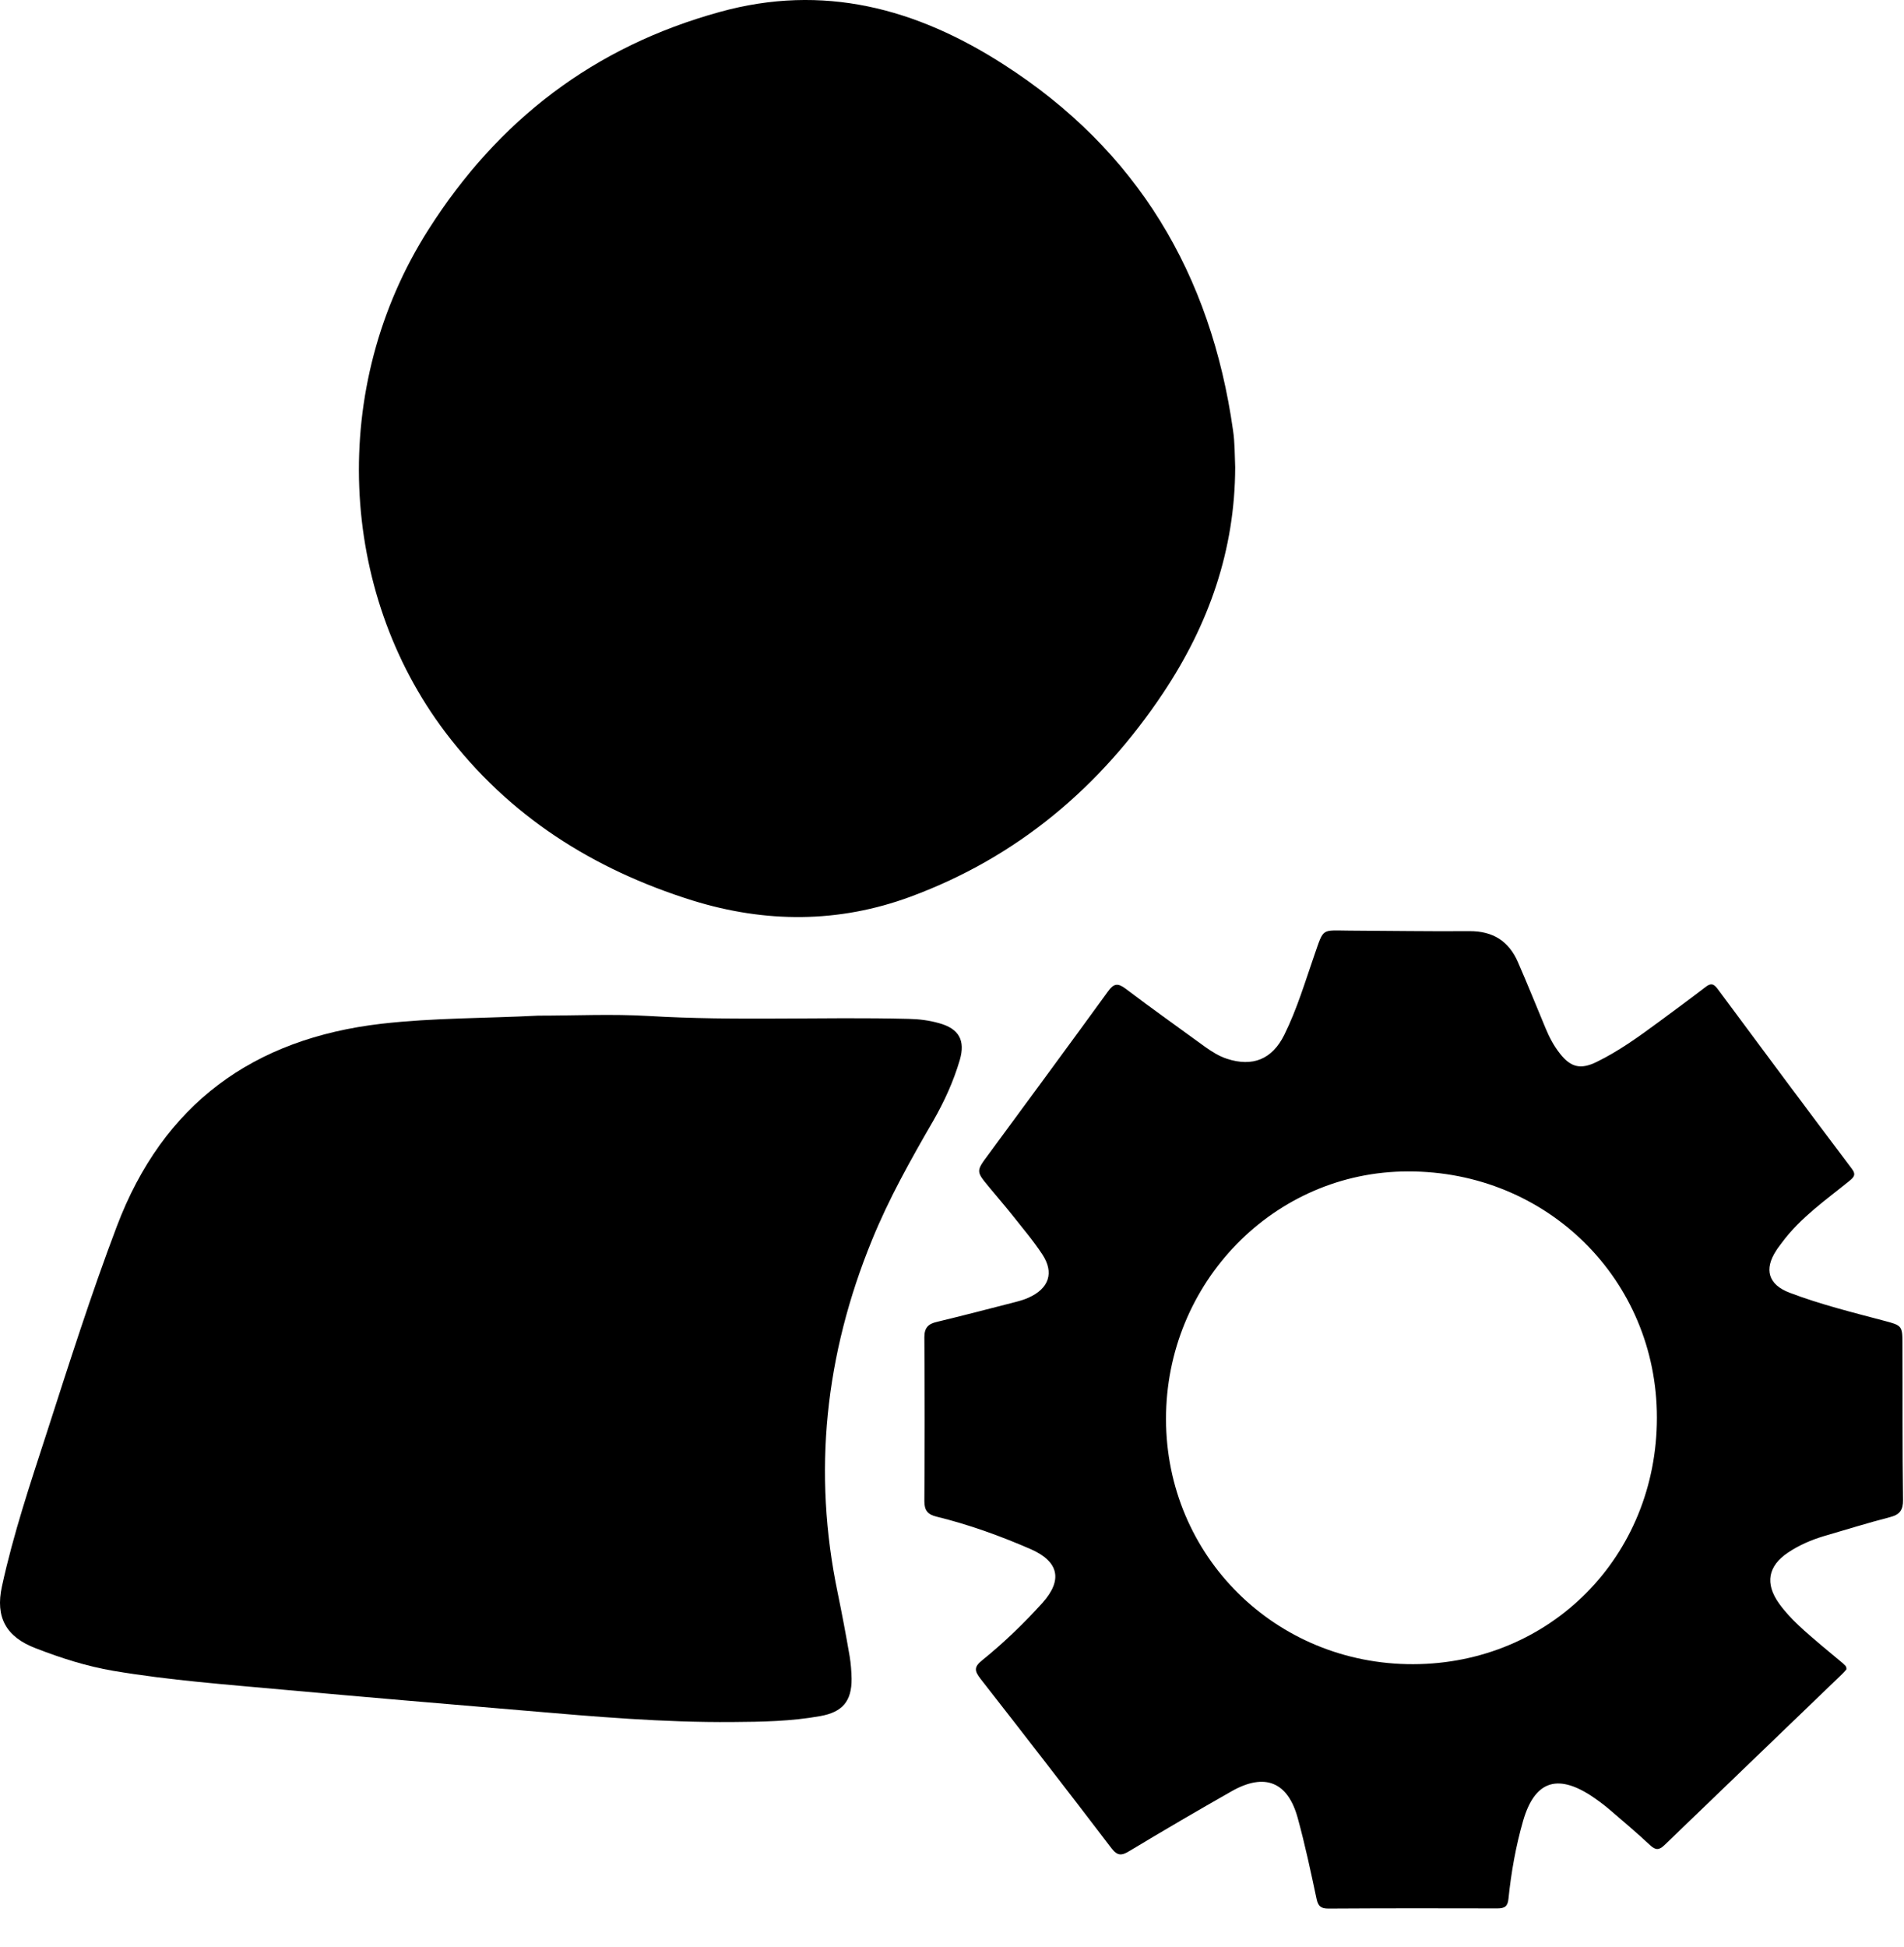 <svg xmlns="http://www.w3.org/2000/svg" width="45" height="46" viewBox="0 0 45 46" fill="none"><path d="M29.193 11.04C29.189 12.998 28.569 14.755 27.495 16.369C26.009 18.598 24.047 20.255 21.52 21.189C19.822 21.817 18.089 21.813 16.365 21.278C14.017 20.543 12.025 19.286 10.522 17.299C8.008 13.974 7.749 9.15 10.131 5.418C11.775 2.836 14.038 1.103 17.006 0.284C19.456 -0.396 21.652 0.195 23.715 1.52C26.883 3.549 28.62 6.479 29.142 10.169C29.185 10.454 29.181 10.747 29.193 11.04Z" fill="black"></path><path d="M12.717 24C13.588 24 14.463 23.957 15.329 24.008C17.376 24.131 19.422 24.025 21.473 24.076C21.715 24.081 21.957 24.11 22.195 24.178C22.662 24.306 22.82 24.582 22.684 25.049C22.535 25.554 22.318 26.03 22.055 26.488C21.524 27.405 21.006 28.327 20.607 29.308C19.503 32.008 19.202 34.786 19.8 37.648C19.902 38.145 19.996 38.641 20.081 39.138C20.11 39.312 20.123 39.491 20.127 39.669C20.131 40.2 19.911 40.459 19.384 40.552C18.701 40.675 18.004 40.688 17.312 40.692C15.681 40.705 14.055 40.565 12.433 40.425C10.522 40.263 8.607 40.102 6.696 39.928C5.354 39.805 4.008 39.707 2.679 39.482C2.051 39.376 1.443 39.181 0.849 38.951C0.144 38.684 -0.115 38.217 0.046 37.486C0.314 36.251 0.717 35.053 1.108 33.847C1.634 32.217 2.152 30.586 2.76 28.981C3.855 26.089 5.978 24.543 9.019 24.191C10.242 24.051 11.482 24.064 12.717 24Z" fill="black"></path><path d="M43.639 39.448C43.61 39.482 43.572 39.525 43.533 39.563C42.136 40.909 40.739 42.251 39.342 43.597C39.211 43.724 39.13 43.724 38.998 43.601C38.684 43.308 38.353 43.028 38.026 42.748C37.89 42.633 37.745 42.527 37.597 42.429C36.79 41.907 36.268 42.102 36 43.019C35.826 43.622 35.716 44.242 35.652 44.866C35.635 45.053 35.559 45.096 35.389 45.096C34.06 45.092 32.726 45.092 31.397 45.1C31.223 45.1 31.155 45.049 31.117 44.875C30.981 44.234 30.845 43.593 30.671 42.96C30.438 42.106 29.894 41.886 29.117 42.323C28.302 42.786 27.495 43.257 26.692 43.741C26.51 43.852 26.412 43.86 26.268 43.673C25.244 42.331 24.212 40.998 23.176 39.673C23.032 39.486 23.011 39.393 23.215 39.231C23.724 38.82 24.195 38.365 24.637 37.877C25.121 37.338 25.028 36.9 24.361 36.607C23.639 36.293 22.9 36.026 22.136 35.839C21.924 35.788 21.847 35.69 21.847 35.474C21.856 34.183 21.856 32.887 21.847 31.597C21.847 31.372 21.941 31.282 22.144 31.236C22.764 31.087 23.38 30.926 23.996 30.768C24.106 30.739 24.212 30.709 24.314 30.662C24.79 30.446 24.922 30.076 24.633 29.639C24.412 29.303 24.149 28.998 23.898 28.679C23.728 28.467 23.55 28.263 23.376 28.051C23.066 27.677 23.066 27.677 23.363 27.278C24.306 25.996 25.253 24.713 26.187 23.427C26.323 23.24 26.416 23.223 26.603 23.363C27.223 23.834 27.856 24.28 28.484 24.739C28.646 24.853 28.811 24.959 28.998 25.019C29.605 25.218 30.068 25.032 30.353 24.454C30.654 23.847 30.845 23.201 31.066 22.565C31.291 21.919 31.223 21.987 31.89 21.991C32.837 21.995 33.784 22.012 34.726 22.004C35.283 22 35.661 22.238 35.877 22.739C36.102 23.253 36.31 23.775 36.527 24.293C36.616 24.509 36.726 24.718 36.871 24.9C37.126 25.223 37.359 25.278 37.733 25.095C38.255 24.841 38.726 24.501 39.198 24.153C39.567 23.881 39.937 23.609 40.302 23.329C40.421 23.235 40.493 23.231 40.591 23.363C41.644 24.785 42.701 26.204 43.767 27.618C43.877 27.762 43.809 27.822 43.707 27.907C43.147 28.361 42.552 28.773 42.115 29.363C42.073 29.422 42.022 29.482 41.983 29.546C41.686 29.996 41.792 30.357 42.298 30.548C43.024 30.824 43.78 31.011 44.531 31.21C44.952 31.32 44.964 31.329 44.964 31.758C44.969 32.985 44.96 34.212 44.977 35.44C44.981 35.682 44.901 35.792 44.667 35.851C44.141 35.987 43.623 36.149 43.1 36.301C42.803 36.391 42.518 36.514 42.259 36.688C41.784 37.006 41.712 37.418 42.043 37.885C42.319 38.272 42.684 38.569 43.036 38.871C43.206 39.015 43.38 39.159 43.555 39.304C43.584 39.342 43.648 39.363 43.639 39.448ZM27.558 33.537C27.563 36.773 30.149 39.333 33.401 39.325C36.646 39.316 39.16 36.773 39.16 33.499C39.16 30.242 36.565 27.673 33.278 27.681C30.115 27.681 27.554 30.306 27.558 33.537Z" fill="black"></path></svg>
